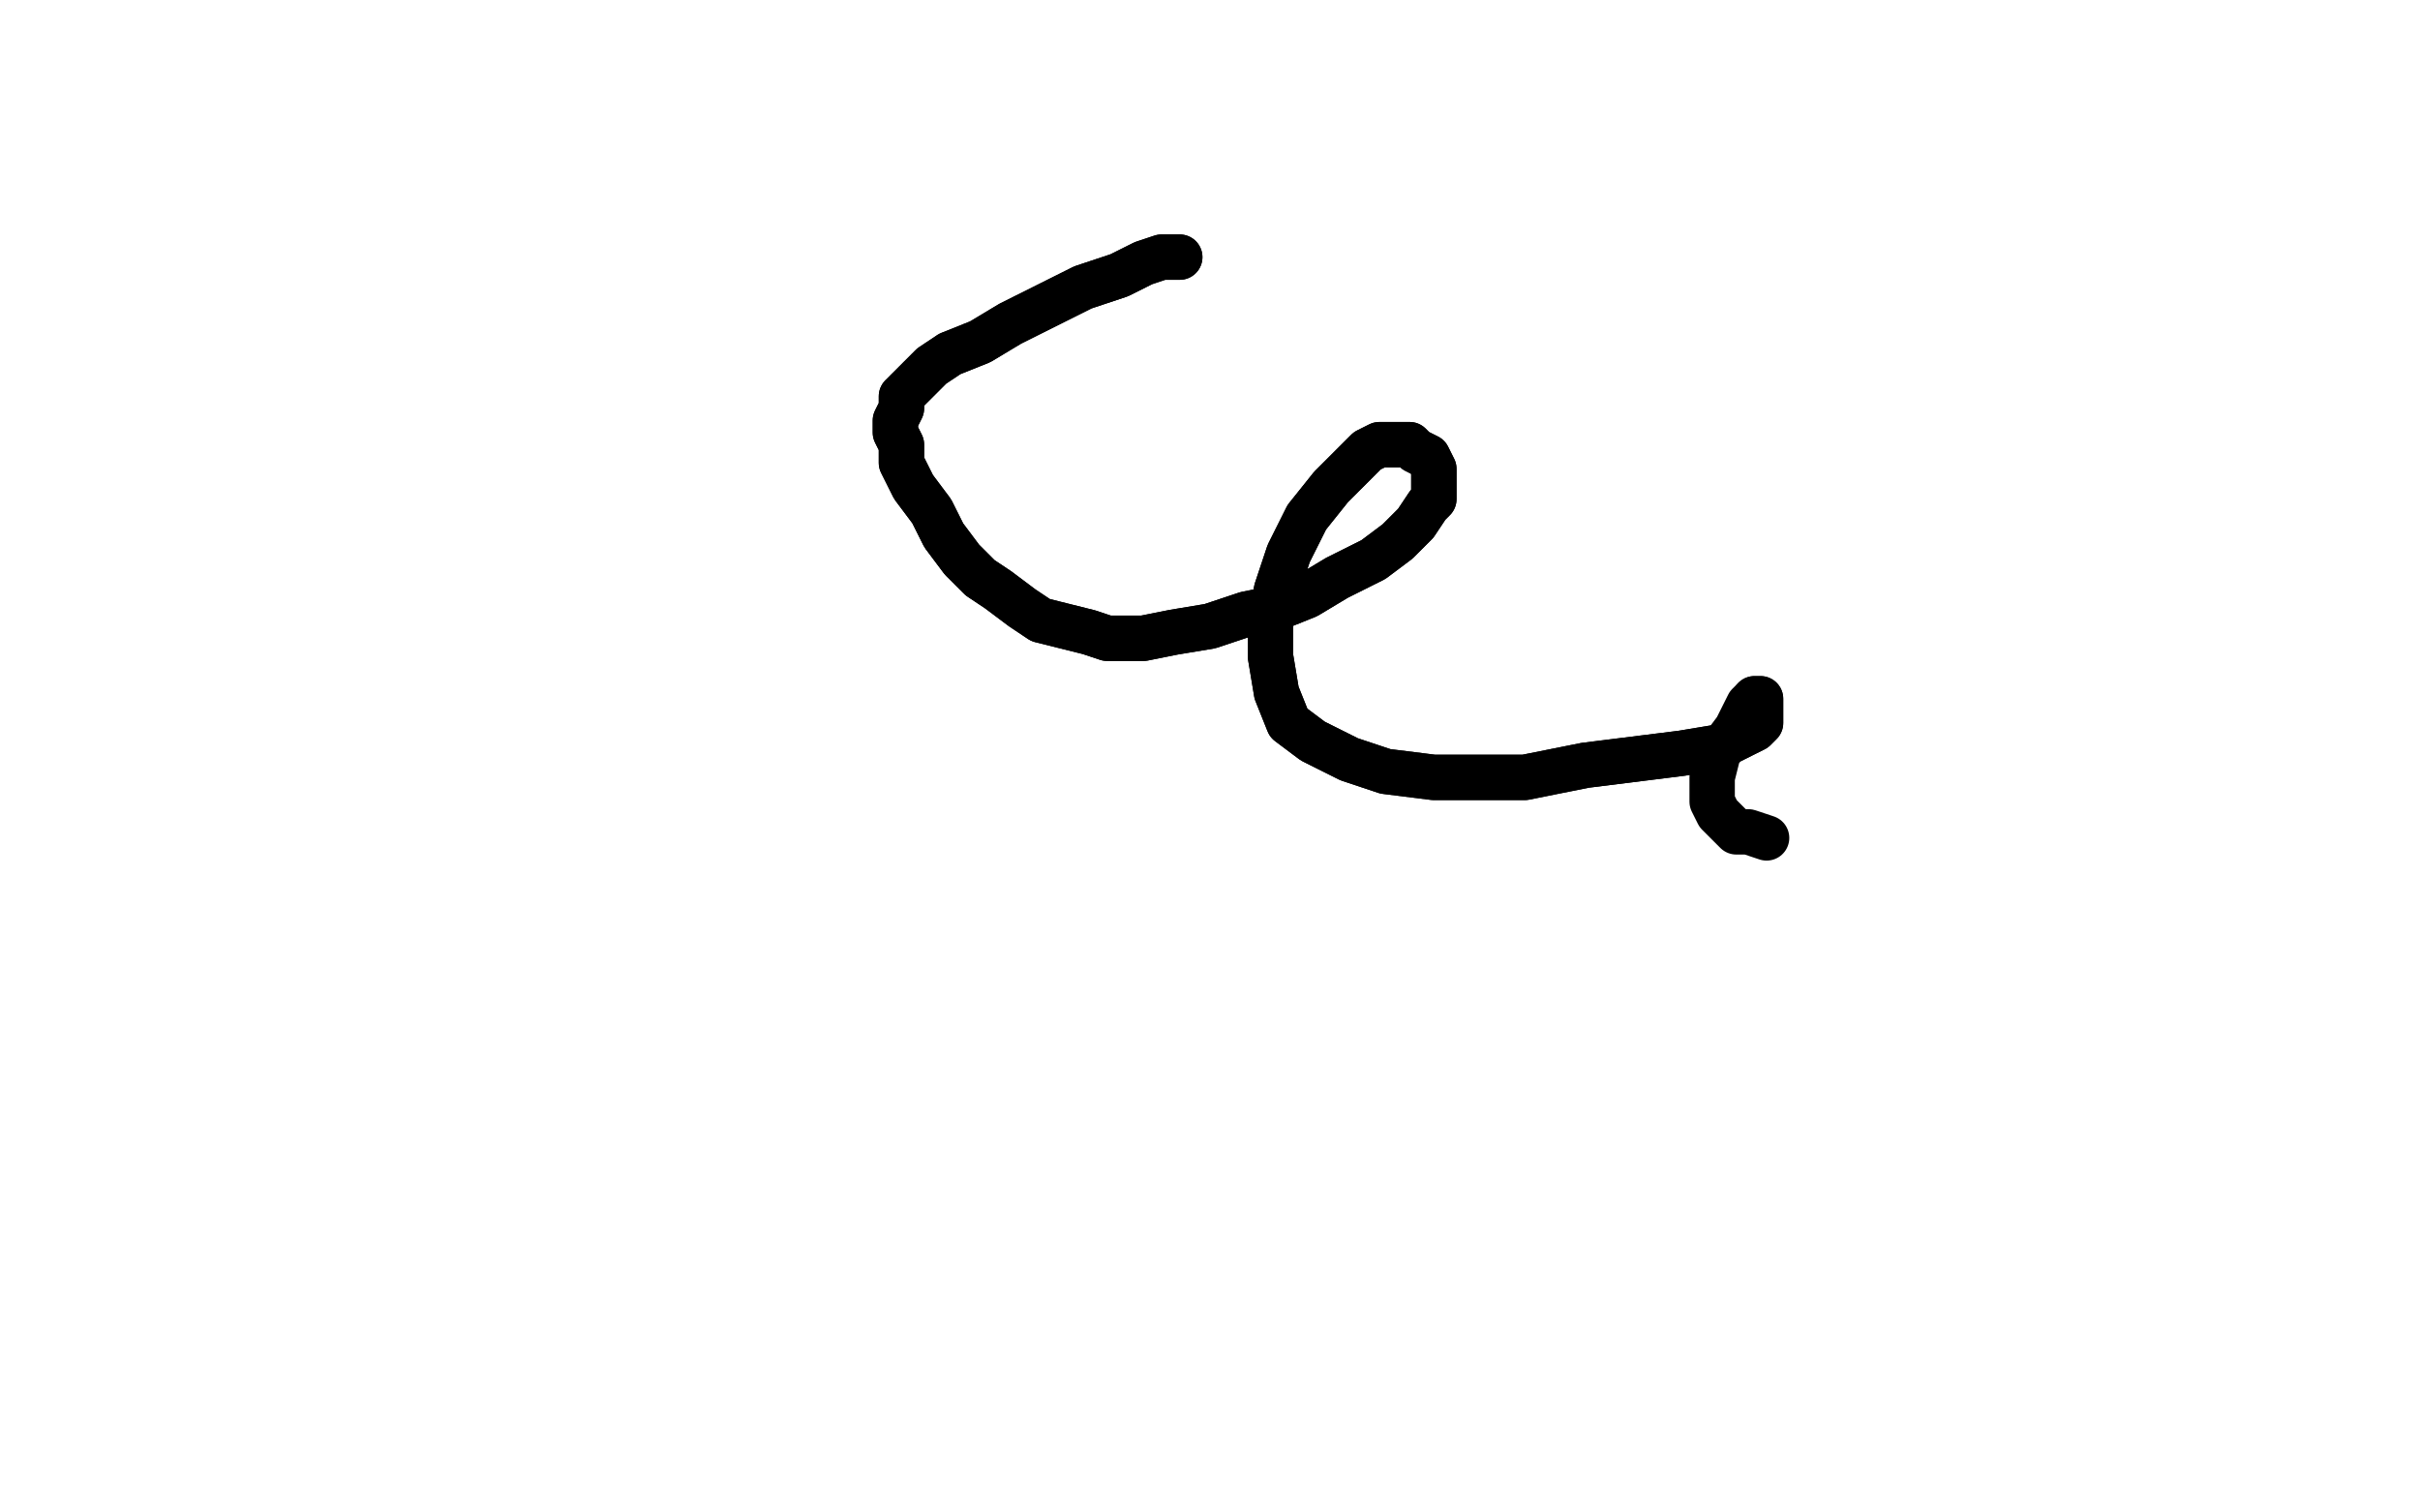 <?xml version="1.0" standalone="no"?>
<!DOCTYPE svg PUBLIC "-//W3C//DTD SVG 1.1//EN"
"http://www.w3.org/Graphics/SVG/1.1/DTD/svg11.dtd">

<svg width="800" height="500" version="1.1" xmlns="http://www.w3.org/2000/svg" xmlns:xlink="http://www.w3.org/1999/xlink" style="stroke-antialiasing: false"><desc>This SVG has been created on https://colorillo.com/</desc><rect x='0' y='0' width='800' height='500' style='fill: rgb(255,255,255); stroke-width:0' /><polyline points="390,85 384,85 384,85 378,87 378,87 370,91 370,91 358,95 358,95 346,101 346,101 334,107 334,107 324,113 324,113 314,117 314,117 308,121 308,121 304,125 304,125 302,127 302,127 300,129 300,129 298,131 298,135 296,139 296,143 298,147 298,153 302,161 308,169 312,177 318,185 324,191 330,195 338,201 344,205 352,207 360,209 366,211 372,211 378,211 388,209 400,207 412,203 422,201 432,197 442,191 454,185 462,179 468,173 472,167 474,165 474,161 474,157 474,155 472,151 468,149 466,147 464,147 460,147 456,147 452,149 446,155 440,161 432,171 426,183 422,195 420,205 420,217 422,229 426,239 434,245 446,251 458,255 474,257 488,257 504,257 524,253 540,251 556,249 568,247 576,243 580,241 582,239 582,237 582,235 582,233 582,231 580,231" style="fill: none; stroke: #000000; stroke-width: 15; stroke-linejoin: round; stroke-linecap: round; stroke-antialiasing: false; stroke-antialias: 0; opacity: 1.0"/>
<polyline points="390,85 384,85 384,85 378,87 378,87 370,91 370,91 358,95 358,95 346,101 346,101 334,107 334,107 324,113 324,113 314,117 314,117 308,121 308,121 304,125 304,125 302,127 302,127 300,129 298,131 298,135 296,139 296,143 298,147 298,153 302,161 308,169 312,177 318,185 324,191 330,195 338,201 344,205 352,207 360,209 366,211 372,211 378,211 388,209 400,207 412,203 422,201 432,197 442,191 454,185 462,179 468,173 472,167 474,165 474,161 474,157 474,155 472,151 468,149 466,147 464,147 460,147 456,147 452,149 446,155 440,161 432,171 426,183 422,195 420,205 420,217 422,229 426,239 434,245 446,251 458,255 474,257 488,257 504,257 524,253 540,251 556,249 568,247 576,243 580,241 582,239 582,237 582,235 582,233 582,231 580,231 578,233 574,241 568,249 566,257 566,261 566,265 568,269 570,271 574,275 578,275 584,277" style="fill: none; stroke: #000000; stroke-width: 15; stroke-linejoin: round; stroke-linecap: round; stroke-antialiasing: false; stroke-antialias: 0; opacity: 1.0"/>
</svg>
